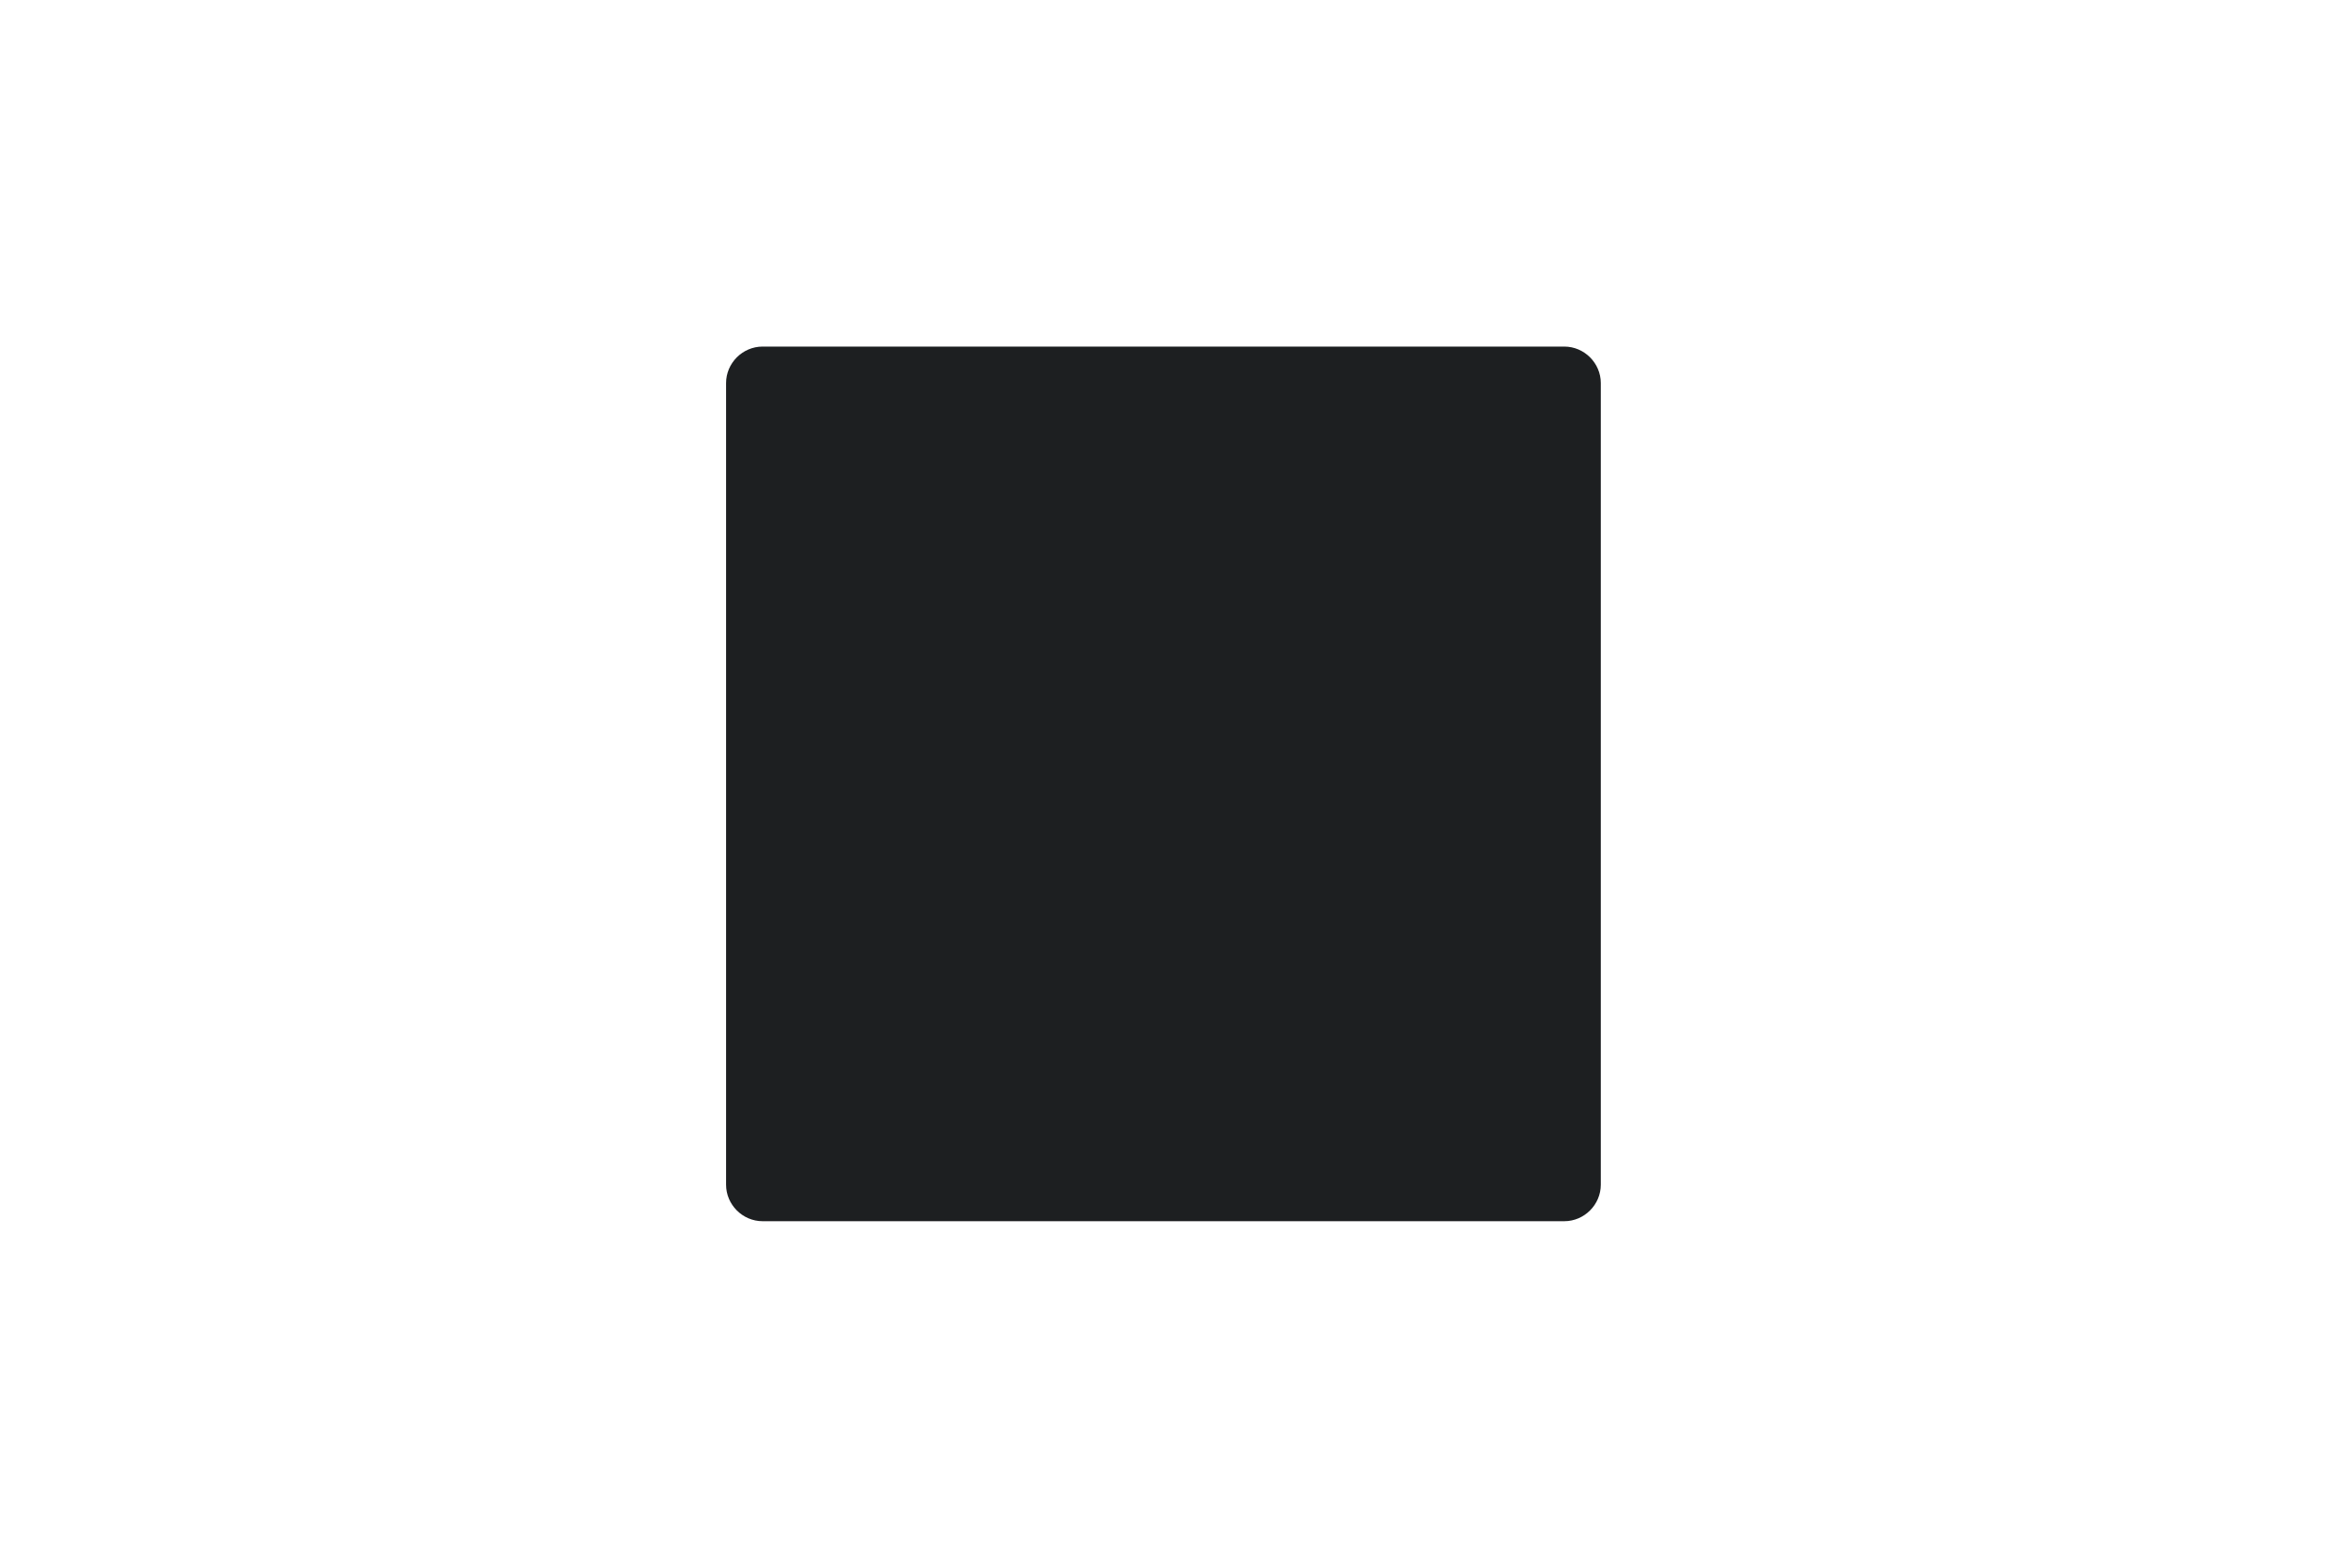 <?xml version="1.0" encoding="UTF-8" standalone="no"?>
<svg
   xmlns:dc="http://purl.org/dc/elements/1.1/"
   xmlns:cc="http://creativecommons.org/ns#"
   xmlns:rdf="http://www.w3.org/1999/02/22-rdf-syntax-ns#"
   xmlns:svg="http://www.w3.org/2000/svg"
   xmlns="http://www.w3.org/2000/svg"
   width="71.829"
   height="48.406"
   viewBox="0 0 19.005 12.807"
   version="1.1"
   id="svg8">
  <defs
     id="defs2">
    <rect
       x="2.499"
       y="1"
       width="186.232"
       height="83.537"
       id="rect835" />
  </defs>
  <g
     id="layer1">
    <path
       d="m 13.074,3.129 c 0,-0.163 -0.135,-0.298 -0.298,-0.298 H 6.228 c -0.163,0 -0.298,0.135 -0.298,0.298 V 9.678 c 0,0.163 0.135,0.298 0.298,0.298 h 6.548 c 0.163,0 0.298,-0.135 0.298,-0.298 z"
       id="path843"
       style="font-size:16.933px;line-height:1.25;font-family:FontAwesome;-inkscape-font-specification:FontAwesome;white-space:pre;fill:#1d1f21;fill-opacity:1;stroke:none;stroke-width:0.492" />
  </g>
</svg>
